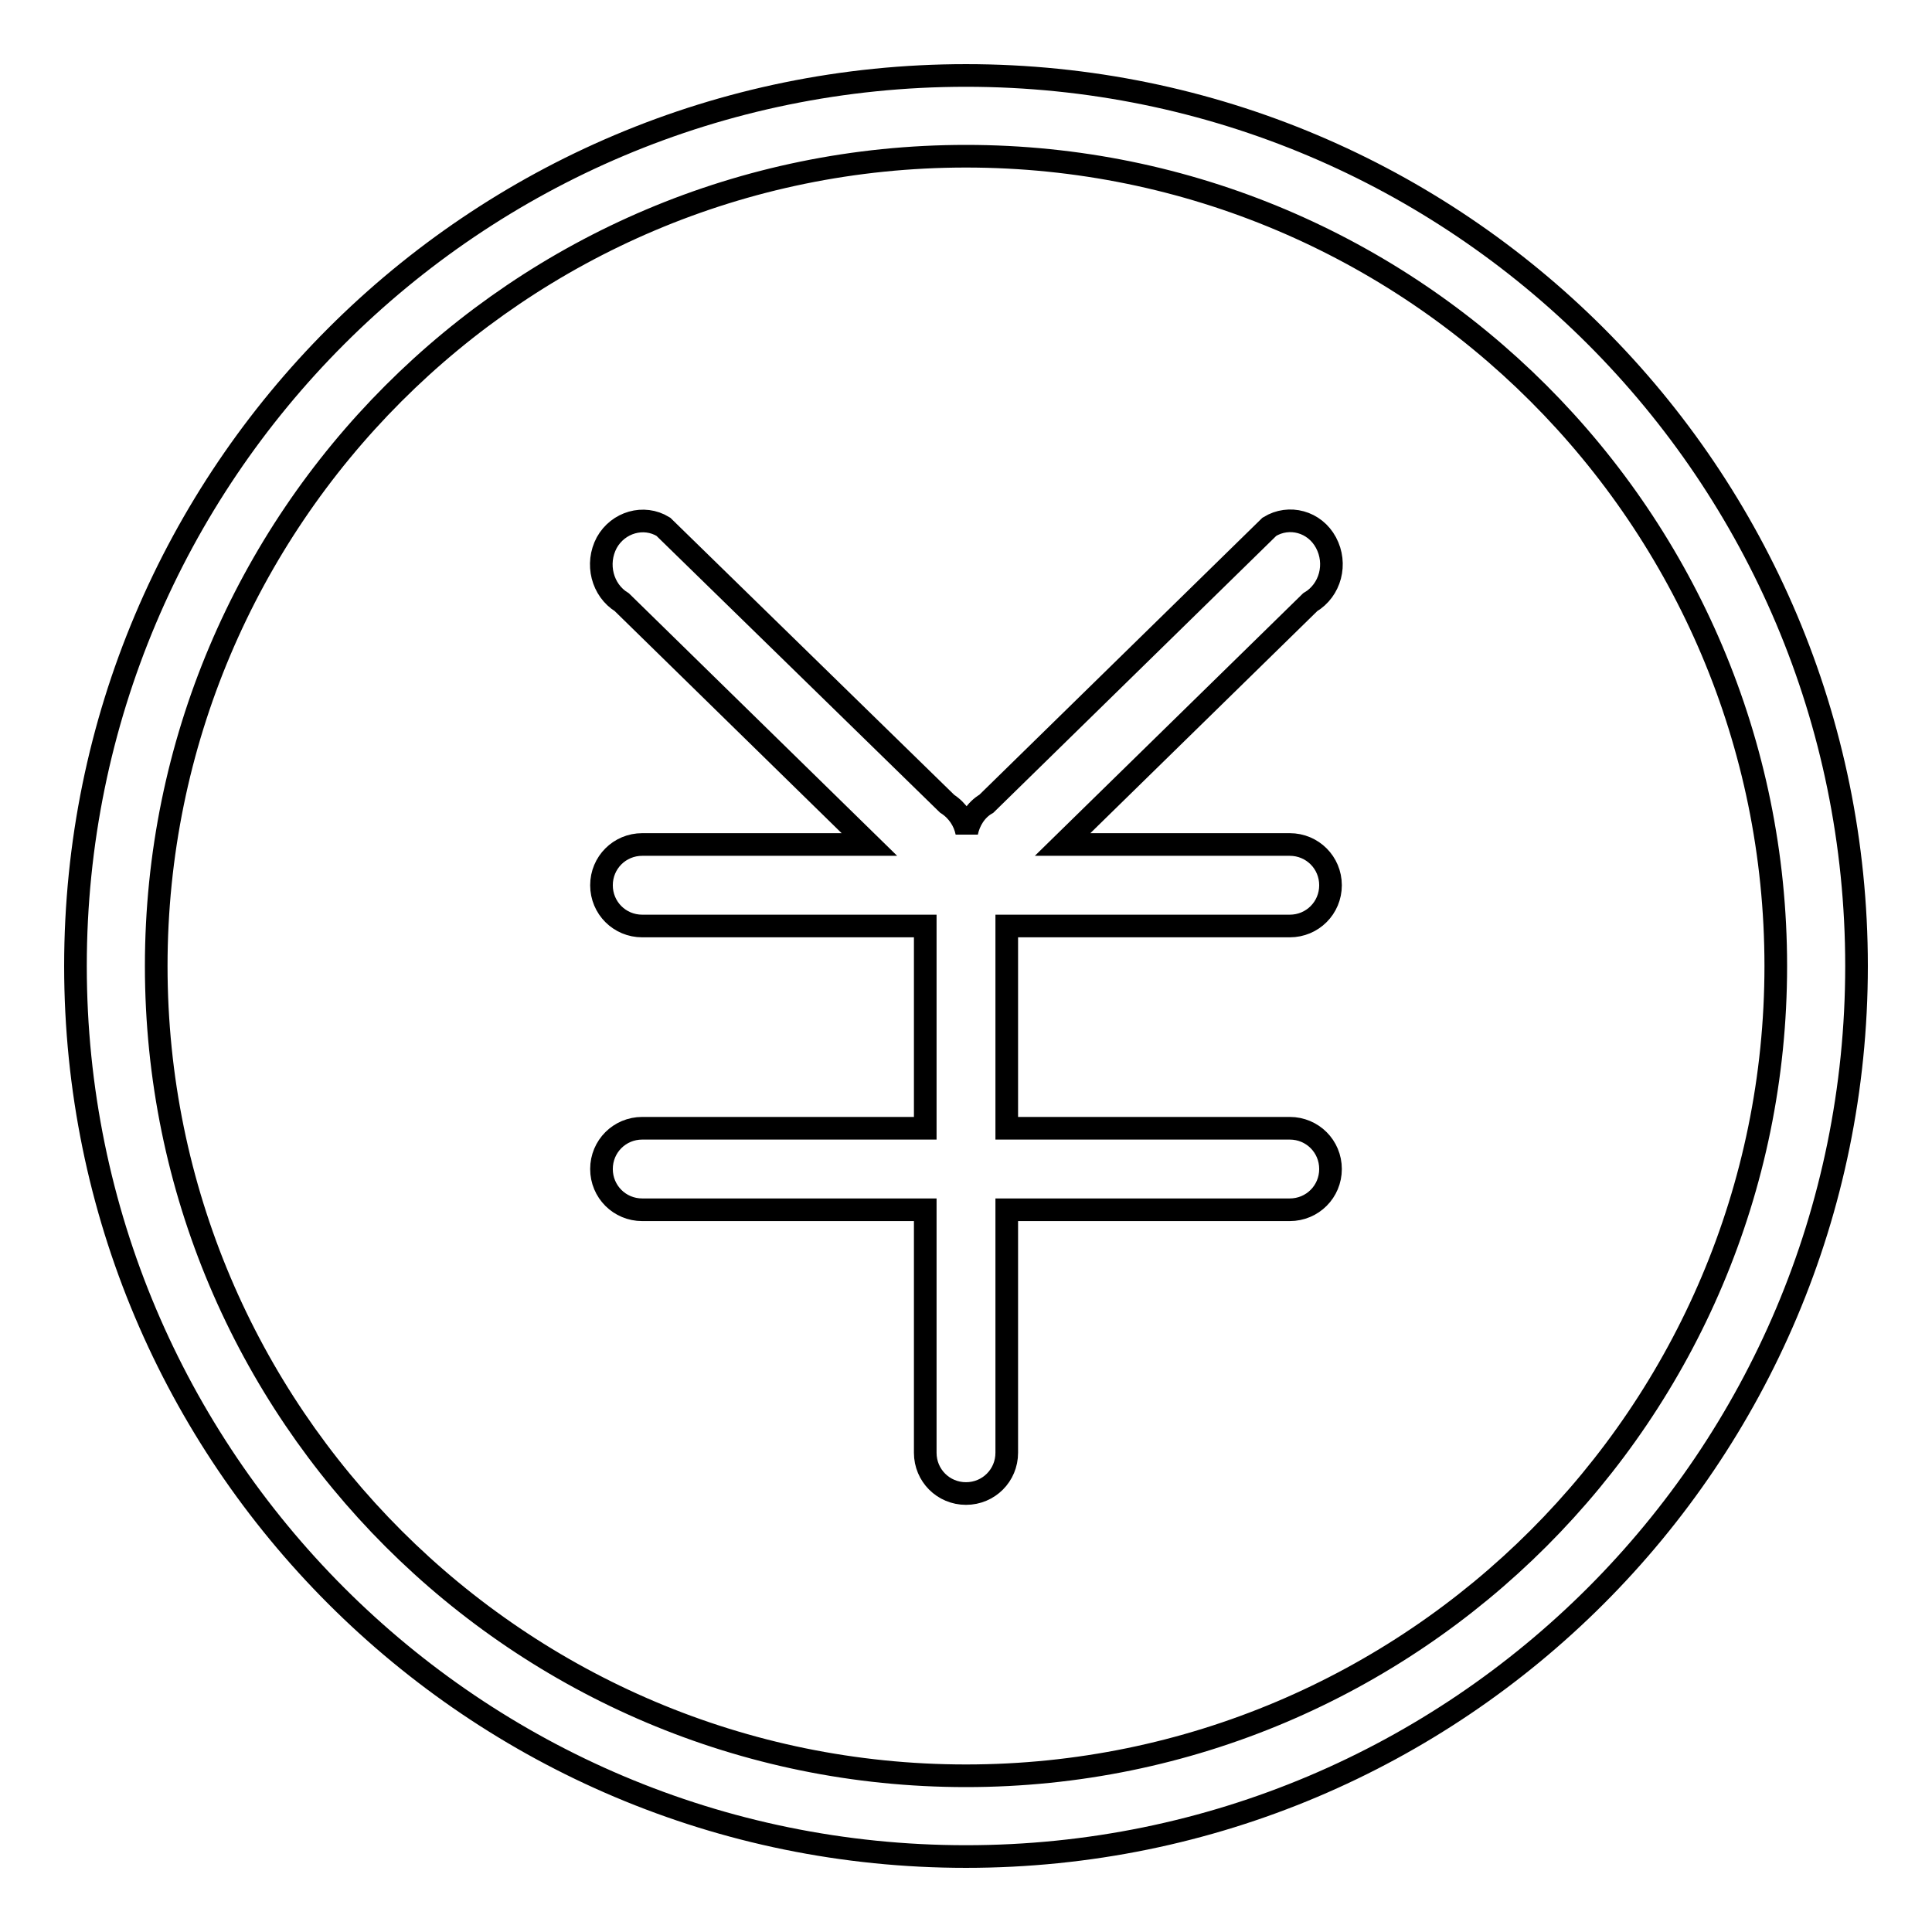 <?xml version="1.0" encoding="utf-8"?>
<!-- Svg Vector Icons : http://www.onlinewebfonts.com/icon -->
<!DOCTYPE svg PUBLIC "-//W3C//DTD SVG 1.1//EN" "http://www.w3.org/Graphics/SVG/1.1/DTD/svg11.dtd">
<svg version="1.1" xmlns="http://www.w3.org/2000/svg" xmlns:xlink="http://www.w3.org/1999/xlink" x="0px" y="0px" viewBox="0 0 256 256" enable-background="new 0 0 256 256" xml:space="preserve">
<g><g><path stroke-width="3" fill-opacity="0" stroke="#000000"  d="M175.7,71.9c-1.5-2.8-4.9-3.7-7.5-2.1l-37.5,36.7c-1.4,0.8-2.3,2.3-2.6,3.8c-0.3-1.5-1.2-2.9-2.6-3.8L87.9,69.8c-2.6-1.6-6-0.6-7.5,2.1c-1.5,2.8-0.6,6.3,2,7.9l32.8,32.1H85.1c-3,0-5.4,2.4-5.4,5.4c0,3,2.4,5.4,5.4,5.4h37.5l0,0v26.8H85.1c-3,0-5.4,2.4-5.4,5.4c0,3,2.4,5.4,5.4,5.4h37.5v32.2c0,3,2.4,5.4,5.4,5.4c3,0,5.4-2.4,5.4-5.4v-32.2h37.5c3,0,5.4-2.4,5.4-5.4s-2.4-5.4-5.4-5.4h-37.5v-26.8l0,0h37.5c3,0,5.4-2.4,5.4-5.4c0-3-2.4-5.4-5.4-5.4h-30.1l32.8-32.1C176.3,78.2,177.2,74.7,175.7,71.9z M128,10C62.8,10,10,62.8,10,128c0,65.2,52.8,118,118,118c65.2,0,118-52.8,118-118C246,62.8,193.2,10,128,10z M128,235.3c-59.2,0-107.3-48-107.3-107.3c0-59.2,48-107.3,107.3-107.3c59.2,0,107.3,48,107.3,107.3C235.3,187.2,187.2,235.3,128,235.3z"/></g></g>
</svg>